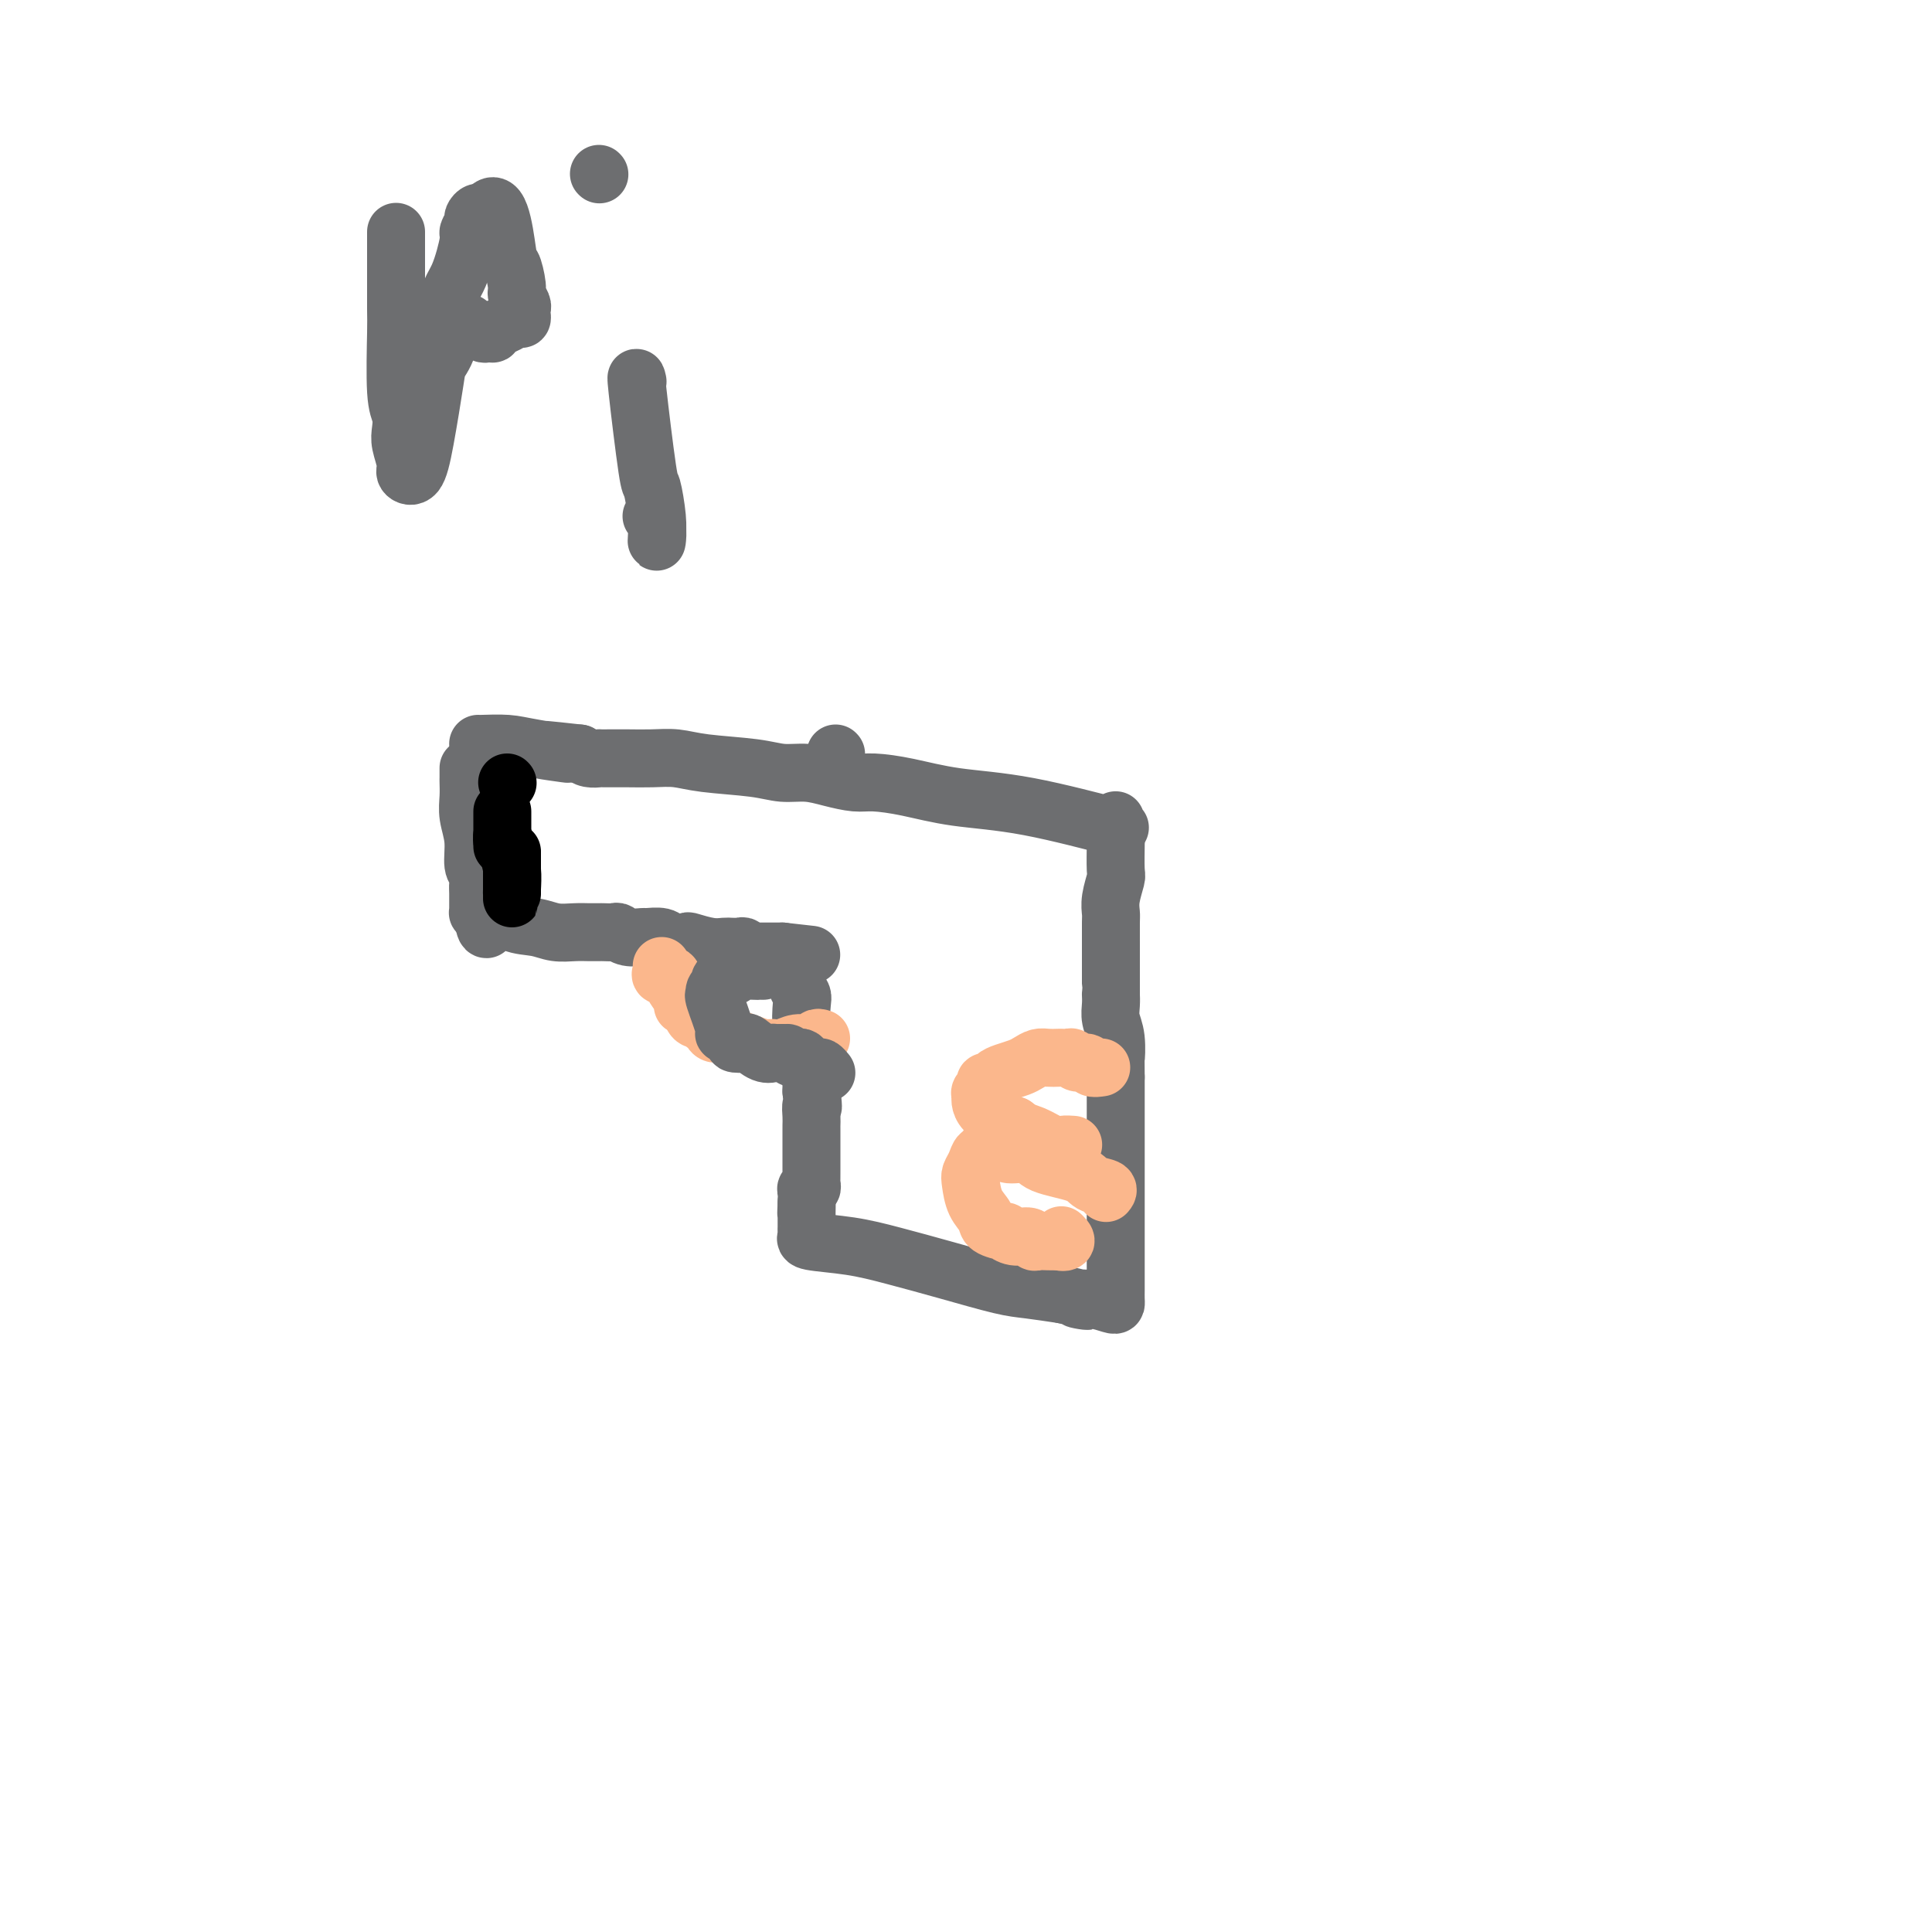 <svg viewBox='0 0 400 400' version='1.1' xmlns='http://www.w3.org/2000/svg' xmlns:xlink='http://www.w3.org/1999/xlink'><g fill='none' stroke='#6D6E70' stroke-width='12' stroke-linecap='round' stroke-linejoin='round'><path d='M97,159c0.002,0.799 0.005,1.598 0,2c-0.005,0.402 -0.016,0.409 0,1c0.016,0.591 0.061,1.768 0,3c-0.061,1.232 -0.227,2.518 0,4c0.227,1.482 0.845,3.158 1,5c0.155,1.842 -0.155,3.849 0,5c0.155,1.151 0.774,1.447 1,2c0.226,0.553 0.060,1.363 0,2c-0.060,0.637 -0.013,1.102 0,2c0.013,0.898 -0.007,2.230 0,3c0.007,0.770 0.040,0.976 0,1c-0.040,0.024 -0.154,-0.136 0,0c0.154,0.136 0.577,0.568 1,1'/><path d='M100,190c0.742,4.747 1.097,1.114 2,0c0.903,-1.114 2.353,0.290 4,1c1.647,0.710 3.492,0.726 5,1c1.508,0.274 2.679,0.805 4,1c1.321,0.195 2.792,0.052 4,0c1.208,-0.052 2.155,-0.015 3,0c0.845,0.015 1.590,0.008 2,0c0.410,-0.008 0.485,-0.016 1,0c0.515,0.016 1.470,0.057 2,0c0.530,-0.057 0.635,-0.212 1,0c0.365,0.212 0.988,0.793 2,1c1.012,0.207 2.412,0.042 3,0c0.588,-0.042 0.365,0.040 1,0c0.635,-0.040 2.130,-0.203 3,0c0.870,0.203 1.115,0.772 2,1c0.885,0.228 2.409,0.114 3,0c0.591,-0.114 0.247,-0.227 1,0c0.753,0.227 2.601,0.793 4,1c1.399,0.207 2.349,0.054 3,0c0.651,-0.054 1.001,-0.011 1,0c-0.001,0.011 -0.355,-0.011 0,0c0.355,0.011 1.418,0.056 2,0c0.582,-0.056 0.684,-0.211 1,0c0.316,0.211 0.848,0.789 1,1c0.152,0.211 -0.075,0.057 0,0c0.075,-0.057 0.454,-0.015 1,0c0.546,0.015 1.260,0.004 2,0c0.740,-0.004 1.507,-0.001 2,0c0.493,0.001 0.712,0.000 1,0c0.288,-0.000 0.644,-0.000 1,0'/><path d='M162,197c10.333,1.167 5.167,0.583 0,0'/><path d='M164,199c0.425,0.327 0.850,0.655 1,1c0.150,0.345 0.027,0.709 0,1c-0.027,0.291 0.044,0.511 0,1c-0.044,0.489 -0.204,1.246 0,2c0.204,0.754 0.772,1.503 1,2c0.228,0.497 0.118,0.741 0,2c-0.118,1.259 -0.242,3.532 0,5c0.242,1.468 0.849,2.130 1,3c0.151,0.870 -0.156,1.949 0,3c0.156,1.051 0.774,2.074 1,3c0.226,0.926 0.061,1.753 0,2c-0.061,0.247 -0.016,-0.087 0,0c0.016,0.087 0.005,0.596 0,1c-0.005,0.404 -0.002,0.702 0,1'/><path d='M168,226c0.619,4.765 0.166,3.178 0,3c-0.166,-0.178 -0.044,1.052 0,2c0.044,0.948 0.012,1.615 0,2c-0.012,0.385 -0.003,0.488 0,1c0.003,0.512 0.001,1.432 0,2c-0.001,0.568 -0.000,0.782 0,1c0.000,0.218 0.000,0.440 0,1c-0.000,0.560 0.000,1.460 0,2c-0.000,0.540 -0.000,0.722 0,1c0.000,0.278 0.001,0.653 0,1c-0.001,0.347 -0.004,0.667 0,1c0.004,0.333 0.015,0.680 0,1c-0.015,0.320 -0.057,0.613 0,1c0.057,0.387 0.211,0.867 0,1c-0.211,0.133 -0.788,-0.079 -1,0c-0.212,0.079 -0.061,0.451 0,1c0.061,0.549 0.030,1.274 0,2'/><path d='M167,249c-0.154,3.769 -0.041,1.692 0,1c0.041,-0.692 0.008,-0.000 0,1c-0.008,1.000 0.007,2.309 0,3c-0.007,0.691 -0.036,0.765 0,1c0.036,0.235 0.139,0.632 0,1c-0.139,0.368 -0.519,0.708 1,1c1.519,0.292 4.939,0.536 8,1c3.061,0.464 5.765,1.146 9,2c3.235,0.854 7.001,1.878 11,3c3.999,1.122 8.230,2.340 11,3c2.770,0.660 4.077,0.760 6,1c1.923,0.240 4.461,0.620 7,1'/><path d='M220,268c8.603,1.944 4.109,1.303 3,1c-1.109,-0.303 1.167,-0.269 3,0c1.833,0.269 3.223,0.772 4,1c0.777,0.228 0.940,0.181 1,0c0.060,-0.181 0.016,-0.494 0,-1c-0.016,-0.506 -0.004,-1.204 0,-2c0.004,-0.796 0.001,-1.691 0,-2c-0.001,-0.309 -0.000,-0.032 0,-2c0.000,-1.968 0.000,-6.183 0,-10c-0.000,-3.817 -0.000,-7.238 0,-11c0.000,-3.762 0.000,-7.864 0,-10c-0.000,-2.136 -0.000,-2.306 0,-3c0.000,-0.694 0.000,-1.913 0,-3c-0.000,-1.087 -0.000,-2.044 0,-3'/><path d='M231,223c-0.016,-7.524 -0.057,-4.335 0,-4c0.057,0.335 0.211,-2.183 0,-4c-0.211,-1.817 -0.789,-2.933 -1,-4c-0.211,-1.067 -0.057,-2.083 0,-3c0.057,-0.917 0.015,-1.733 0,-2c-0.015,-0.267 -0.004,0.016 0,0c0.004,-0.016 0.001,-0.330 0,-1c-0.001,-0.670 -0.000,-1.696 0,-2c0.000,-0.304 0.000,0.113 0,-1c-0.000,-1.113 -0.001,-3.756 0,-5c0.001,-1.244 0.004,-1.090 0,-2c-0.004,-0.910 -0.015,-2.884 0,-4c0.015,-1.116 0.057,-1.375 0,-2c-0.057,-0.625 -0.211,-1.618 0,-3c0.211,-1.382 0.789,-3.154 1,-4c0.211,-0.846 0.057,-0.766 0,-2c-0.057,-1.234 -0.016,-3.781 0,-5c0.016,-1.219 0.008,-1.109 0,-1'/><path d='M231,174c-0.011,-7.767 -0.040,-2.683 0,-1c0.040,1.683 0.149,-0.034 0,-1c-0.149,-0.966 -0.558,-1.179 0,-1c0.558,0.179 2.081,0.752 -1,0c-3.081,-0.752 -10.766,-2.828 -17,-4c-6.234,-1.172 -11.016,-1.441 -15,-2c-3.984,-0.559 -7.170,-1.408 -10,-2c-2.830,-0.592 -5.306,-0.928 -7,-1c-1.694,-0.072 -2.608,0.121 -4,0c-1.392,-0.121 -3.264,-0.557 -5,-1c-1.736,-0.443 -3.338,-0.893 -5,-1c-1.662,-0.107 -3.385,0.129 -5,0c-1.615,-0.129 -3.124,-0.623 -6,-1c-2.876,-0.377 -7.120,-0.637 -10,-1c-2.880,-0.363 -4.398,-0.829 -6,-1c-1.602,-0.171 -3.289,-0.046 -5,0c-1.711,0.046 -3.445,0.013 -5,0c-1.555,-0.013 -2.930,-0.006 -4,0c-1.070,0.006 -1.833,0.012 -2,0c-0.167,-0.012 0.263,-0.042 0,0c-0.263,0.042 -1.218,0.155 -2,0c-0.782,-0.155 -1.391,-0.577 -2,-1'/><path d='M120,156c-14.779,-1.657 -5.228,-0.300 -3,0c2.228,0.300 -2.867,-0.455 -6,-1c-3.133,-0.545 -4.304,-0.878 -6,-1c-1.696,-0.122 -3.918,-0.033 -5,0c-1.082,0.033 -1.023,0.009 -1,0c0.023,-0.009 0.012,-0.005 0,0'/></g>
<g fill='none' stroke='#FBB78C' stroke-width='12' stroke-linecap='round' stroke-linejoin='round'><path d='M228,221c-0.786,0.121 -1.573,0.243 -2,0c-0.427,-0.243 -0.496,-0.850 -1,-1c-0.504,-0.150 -1.444,0.156 -2,0c-0.556,-0.156 -0.729,-0.774 -1,-1c-0.271,-0.226 -0.639,-0.061 -1,0c-0.361,0.061 -0.716,0.019 -1,0c-0.284,-0.019 -0.498,-0.016 -1,0c-0.502,0.016 -1.293,0.046 -2,0c-0.707,-0.046 -1.331,-0.167 -2,0c-0.669,0.167 -1.383,0.623 -2,1c-0.617,0.377 -1.136,0.675 -2,1c-0.864,0.325 -2.073,0.679 -3,1c-0.927,0.321 -1.573,0.611 -2,1c-0.427,0.389 -0.636,0.878 -1,1c-0.364,0.122 -0.882,-0.123 -1,0c-0.118,0.123 0.166,0.613 0,1c-0.166,0.387 -0.782,0.671 -1,1c-0.218,0.329 -0.039,0.704 0,1c0.039,0.296 -0.062,0.512 0,1c0.062,0.488 0.286,1.247 1,2c0.714,0.753 1.918,1.501 3,2c1.082,0.499 2.041,0.750 3,1'/><path d='M210,233c1.770,1.415 2.695,1.451 4,2c1.305,0.549 2.989,1.611 4,2c1.011,0.389 1.349,0.105 2,0c0.651,-0.105 1.615,-0.030 2,0c0.385,0.030 0.193,0.015 0,0'/><path d='M229,247c0.301,-0.358 0.602,-0.717 0,-1c-0.602,-0.283 -2.109,-0.492 -3,-1c-0.891,-0.508 -1.168,-1.317 -3,-2c-1.832,-0.683 -5.220,-1.242 -7,-2c-1.780,-0.758 -1.950,-1.716 -3,-2c-1.050,-0.284 -2.978,0.104 -4,0c-1.022,-0.104 -1.138,-0.702 -2,-1c-0.862,-0.298 -2.469,-0.298 -3,0c-0.531,0.298 0.015,0.893 0,1c-0.015,0.107 -0.591,-0.274 -1,0c-0.409,0.274 -0.652,1.204 -1,2c-0.348,0.796 -0.800,1.460 -1,2c-0.200,0.540 -0.147,0.958 0,2c0.147,1.042 0.388,2.709 1,4c0.612,1.291 1.594,2.206 2,3c0.406,0.794 0.235,1.466 1,2c0.765,0.534 2.467,0.932 3,1c0.533,0.068 -0.104,-0.192 0,0c0.104,0.192 0.949,0.836 2,1c1.051,0.164 2.309,-0.152 3,0c0.691,0.152 0.815,0.773 1,1c0.185,0.227 0.431,0.061 1,0c0.569,-0.061 1.461,-0.016 2,0c0.539,0.016 0.725,0.005 1,0c0.275,-0.005 0.637,-0.002 1,0'/><path d='M219,257c2.556,0.556 1.444,-0.556 1,-1c-0.444,-0.444 -0.222,-0.222 0,0'/><path d='M170,215c-0.381,-0.121 -0.761,-0.243 -1,0c-0.239,0.243 -0.336,0.850 -1,1c-0.664,0.150 -1.894,-0.156 -3,0c-1.106,0.156 -2.088,0.775 -3,1c-0.912,0.225 -1.756,0.058 -2,0c-0.244,-0.058 0.110,-0.005 0,0c-0.110,0.005 -0.684,-0.036 -1,0c-0.316,0.036 -0.374,0.149 -1,0c-0.626,-0.149 -1.821,-0.561 -3,-1c-1.179,-0.439 -2.343,-0.905 -3,-1c-0.657,-0.095 -0.807,0.181 -1,0c-0.193,-0.181 -0.431,-0.818 -1,-1c-0.569,-0.182 -1.471,0.091 -2,0c-0.529,-0.091 -0.684,-0.545 -1,-1c-0.316,-0.455 -0.792,-0.912 -1,-1c-0.208,-0.088 -0.149,0.193 0,0c0.149,-0.193 0.386,-0.860 0,-1c-0.386,-0.140 -1.396,0.246 -2,0c-0.604,-0.246 -0.802,-1.123 -1,-2'/><path d='M143,209c-2.715,-1.340 -1.502,-0.691 -1,-1c0.502,-0.309 0.294,-1.575 0,-2c-0.294,-0.425 -0.675,-0.008 -1,0c-0.325,0.008 -0.595,-0.393 -1,-1c-0.405,-0.607 -0.946,-1.420 -1,-2c-0.054,-0.580 0.378,-0.926 0,-1c-0.378,-0.074 -1.565,0.124 -2,0c-0.435,-0.124 -0.117,-0.569 0,-1c0.117,-0.431 0.031,-0.847 0,-1c-0.031,-0.153 -0.009,-0.044 0,0c0.009,0.044 0.004,0.022 0,0'/></g>
<g fill='none' stroke='#6D6E70' stroke-width='12' stroke-linecap='round' stroke-linejoin='round'><path d='M158,201c-0.394,-0.008 -0.788,-0.016 -1,0c-0.212,0.016 -0.242,0.056 -1,0c-0.758,-0.056 -2.246,-0.208 -3,0c-0.754,0.208 -0.775,0.777 -1,1c-0.225,0.223 -0.653,0.101 -1,0c-0.347,-0.101 -0.614,-0.180 -1,0c-0.386,0.180 -0.890,0.621 -1,1c-0.110,0.379 0.175,0.698 0,1c-0.175,0.302 -0.809,0.588 -1,1c-0.191,0.412 0.062,0.950 0,1c-0.062,0.050 -0.439,-0.389 0,1c0.439,1.389 1.694,4.607 2,6c0.306,1.393 -0.337,0.960 0,1c0.337,0.040 1.655,0.554 2,1c0.345,0.446 -0.282,0.823 0,1c0.282,0.177 1.471,0.152 2,0c0.529,-0.152 0.396,-0.433 1,0c0.604,0.433 1.945,1.580 3,2c1.055,0.420 1.822,0.113 2,0c0.178,-0.113 -0.235,-0.032 0,0c0.235,0.032 1.117,0.016 2,0'/><path d='M162,218c1.725,0.404 1.039,-0.085 1,0c-0.039,0.085 0.571,0.745 1,1c0.429,0.255 0.678,0.106 1,0c0.322,-0.106 0.717,-0.168 1,0c0.283,0.168 0.454,0.567 1,1c0.546,0.433 1.466,0.900 2,1c0.534,0.100 0.682,-0.165 1,0c0.318,0.165 0.805,0.762 1,1c0.195,0.238 0.097,0.119 0,0'/></g>
<g fill='none' stroke='#000000' stroke-width='12' stroke-linecap='round' stroke-linejoin='round'><path d='M104,168c0.000,0.189 0.000,0.378 0,1c0.000,0.622 -0.000,1.677 0,2c0.000,0.323 0.000,-0.084 0,0c0.000,0.084 -0.000,0.661 0,1c0.000,0.339 0.000,0.441 0,1c-0.000,0.559 0.000,1.573 0,2c0.000,0.427 0.000,0.265 0,0c0.000,-0.265 0.000,-0.632 0,-1'/><path d='M104,174c-0.044,0.568 -0.155,-1.012 0,-1c0.155,0.012 0.578,1.616 1,3c0.422,1.384 0.845,2.549 1,4c0.155,1.451 0.041,3.186 0,4c-0.041,0.814 -0.011,0.705 0,1c0.011,0.295 0.003,0.995 0,1c-0.003,0.005 -0.001,-0.684 0,-1c0.001,-0.316 0.000,-0.258 0,-1c-0.000,-0.742 -0.000,-2.286 0,-3c0.000,-0.714 0.000,-0.600 0,-1c-0.000,-0.400 -0.000,-1.313 0,-2c0.000,-0.687 0.000,-1.146 0,-1c-0.000,0.146 -0.000,0.899 0,1c0.000,0.101 0.000,-0.449 0,-1'/><path d='M106,177c0.000,-1.167 0.000,-0.583 0,0'/><path d='M105,162c0.000,0.000 0.100,0.100 0.1,0.1'/></g>
<g fill='none' stroke='#6D6E70' stroke-width='12' stroke-linecap='round' stroke-linejoin='round'><path d='M173,156c0.000,0.000 0.100,0.100 0.1,0.1'/><path d='M82,48c-0.001,0.143 -0.001,0.286 0,1c0.001,0.714 0.004,2.000 0,5c-0.004,3.000 -0.015,7.713 0,10c0.015,2.287 0.055,2.147 0,5c-0.055,2.853 -0.207,8.697 0,12c0.207,3.303 0.772,4.065 1,5c0.228,0.935 0.120,2.044 0,3c-0.120,0.956 -0.251,1.758 0,3c0.251,1.242 0.883,2.925 1,4c0.117,1.075 -0.282,1.541 0,2c0.282,0.459 1.246,0.910 2,0c0.754,-0.910 1.297,-3.181 2,-7c0.703,-3.819 1.567,-9.186 2,-12c0.433,-2.814 0.435,-3.076 1,-4c0.565,-0.924 1.691,-2.508 2,-5c0.309,-2.492 -0.200,-5.890 0,-8c0.200,-2.110 1.111,-2.932 2,-5c0.889,-2.068 1.758,-5.382 2,-7c0.242,-1.618 -0.142,-1.541 0,-2c0.142,-0.459 0.811,-1.453 1,-2c0.189,-0.547 -0.103,-0.647 0,-1c0.103,-0.353 0.601,-0.958 1,-1c0.399,-0.042 0.700,0.479 1,1'/><path d='M100,45c3.255,-6.737 4.393,2.919 5,7c0.607,4.081 0.685,2.585 1,3c0.315,0.415 0.869,2.741 1,4c0.131,1.259 -0.160,1.452 0,2c0.160,0.548 0.773,1.453 1,2c0.227,0.547 0.069,0.738 0,1c-0.069,0.262 -0.049,0.595 0,1c0.049,0.405 0.128,0.883 0,1c-0.128,0.117 -0.464,-0.126 -1,0c-0.536,0.126 -1.271,0.622 -2,1c-0.729,0.378 -1.452,0.638 -2,1c-0.548,0.362 -0.920,0.825 -1,1c-0.080,0.175 0.134,0.062 0,0c-0.134,-0.062 -0.614,-0.073 -1,0c-0.386,0.073 -0.678,0.229 -1,0c-0.322,-0.229 -0.674,-0.845 -1,-1c-0.326,-0.155 -0.626,0.151 -1,0c-0.374,-0.151 -0.821,-0.757 -1,-1c-0.179,-0.243 -0.089,-0.121 0,0'/><path d='M132,79c-0.204,-0.886 -0.408,-1.773 0,2c0.408,3.773 1.430,12.204 2,16c0.570,3.796 0.690,2.955 1,4c0.310,1.045 0.811,3.975 1,6c0.189,2.025 0.064,3.145 0,4c-0.064,0.855 -0.069,1.446 0,1c0.069,-0.446 0.211,-1.928 0,-3c-0.211,-1.072 -0.775,-1.735 -1,-2c-0.225,-0.265 -0.113,-0.133 0,0'/><path d='M124,36c0.000,0.000 0.100,0.100 0.1,0.1'/></g>
</svg>